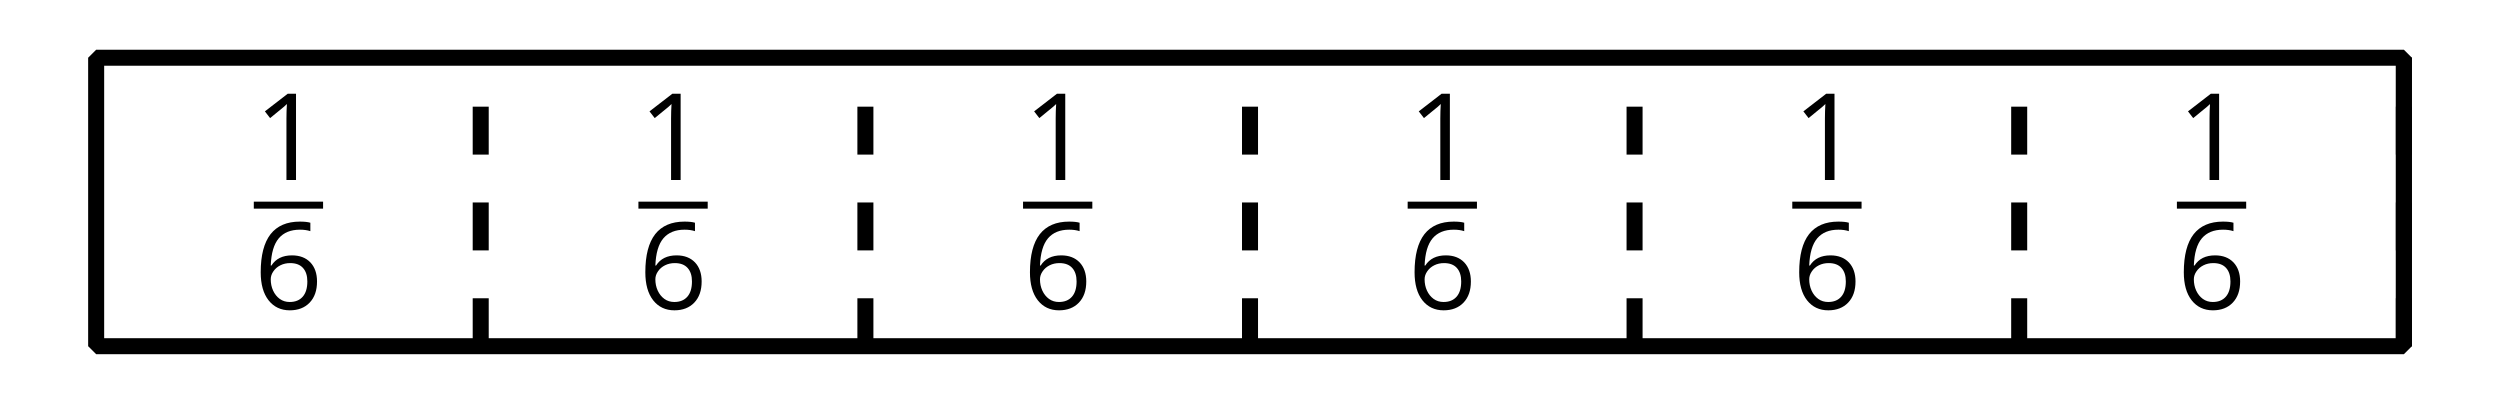 <?xml version='1.0' encoding='UTF-8'?>
<!-- This file was generated by dvisvgm 2.1.3 -->
<svg height='25.2pt' version='1.1' viewBox='-72 -72 155.998 25.2' width='155.998pt' xmlns='http://www.w3.org/2000/svg' xmlns:xlink='http://www.w3.org/1999/xlink'>
<defs>
<clipPath id='clip1'>
<path d='M-72 -46.801V-72H84V-46.801ZM84 -72'/>
</clipPath>
<path d='M2.634 0V-5.385H2.118L0.692 -4.284L1.017 -3.864C1.536 -4.287 1.831 -4.527 1.893 -4.582S2.015 -4.692 2.066 -4.744C2.048 -4.46 2.037 -4.158 2.037 -3.838V0H2.634Z' id='g4-17'/>
<path d='M0.431 -2.302C0.431 -1.554 0.593 -0.972 0.921 -0.552C1.249 -0.136 1.691 0.074 2.247 0.074C2.766 0.074 3.182 -0.088 3.484 -0.405C3.794 -0.729 3.945 -1.168 3.945 -1.727C3.945 -2.228 3.805 -2.626 3.529 -2.917C3.249 -3.208 2.866 -3.355 2.383 -3.355C1.797 -3.355 1.37 -3.145 1.101 -2.722H1.057C1.087 -3.492 1.252 -4.059 1.558 -4.42C1.864 -4.777 2.302 -4.958 2.88 -4.958C3.123 -4.958 3.341 -4.928 3.529 -4.866V-5.392C3.37 -5.44 3.149 -5.462 2.873 -5.462C2.066 -5.462 1.459 -5.201 1.046 -4.678C0.637 -4.151 0.431 -3.359 0.431 -2.302ZM2.239 -0.446C2.007 -0.446 1.801 -0.508 1.621 -0.637C1.444 -0.766 1.304 -0.939 1.204 -1.157S1.057 -1.61 1.057 -1.864C1.057 -2.037 1.112 -2.203 1.223 -2.361C1.33 -2.519 1.477 -2.645 1.661 -2.737S2.048 -2.873 2.269 -2.873C2.626 -2.873 2.891 -2.77 3.072 -2.567S3.341 -2.085 3.341 -1.727C3.341 -1.311 3.245 -0.994 3.05 -0.773C2.858 -0.556 2.589 -0.446 2.239 -0.446Z' id='g4-22'/>
</defs>
<g id='page1'>
<path clip-path='url(#clip1)' d='M-66 -50.398V-68.398V-68.398V-50.398Z' fill='#7dceeb'/>
<path clip-path='url(#clip1)' d='M78 -50.398V-68.398' fill='none' stroke='#000000' stroke-linejoin='bevel' stroke-miterlimit='10.037' stroke-width='1'/>
<path clip-path='url(#clip1)' d='M-42.004 -50.398V-68.398' fill='none' stroke='#000000' stroke-dasharray='2.989,2.989' stroke-linejoin='bevel' stroke-miterlimit='10.037' stroke-width='1'/>
<g transform='matrix(1 0 0 1 -63.357 -6.072)'>
<use x='7.194' xlink:href='#g4-17' y='-54.695'/>
</g>
<rect height='0.436' transform='matrix(1 0 0 1 -63.357 -6.072)' width='4.323' x='7.194' y='-53.345'/>
<g transform='matrix(1 0 0 1 -63.357 -6.072)'>
<use x='7.194' xlink:href='#g4-22' y='-46.638'/>
</g>
<path clip-path='url(#clip1)' d='M-18 -50.398V-68.398' fill='none' stroke='#000000' stroke-dasharray='2.989,2.989' stroke-linejoin='bevel' stroke-miterlimit='10.037' stroke-width='1'/>
<g transform='matrix(1 0 0 1 -39.357 -6.072)'>
<use x='7.194' xlink:href='#g4-17' y='-54.695'/>
</g>
<rect height='0.436' transform='matrix(1 0 0 1 -39.357 -6.072)' width='4.323' x='7.194' y='-53.345'/>
<g transform='matrix(1 0 0 1 -39.357 -6.072)'>
<use x='7.194' xlink:href='#g4-22' y='-46.638'/>
</g>
<path clip-path='url(#clip1)' d='M6 -50.398V-68.398' fill='none' stroke='#000000' stroke-dasharray='2.989,2.989' stroke-linejoin='bevel' stroke-miterlimit='10.037' stroke-width='1'/>
<g transform='matrix(1 0 0 1 -15.357 -6.072)'>
<use x='7.194' xlink:href='#g4-17' y='-54.695'/>
</g>
<rect height='0.436' transform='matrix(1 0 0 1 -15.357 -6.072)' width='4.323' x='7.194' y='-53.345'/>
<g transform='matrix(1 0 0 1 -15.357 -6.072)'>
<use x='7.194' xlink:href='#g4-22' y='-46.638'/>
</g>
<path clip-path='url(#clip1)' d='M29.996 -50.398V-68.398' fill='none' stroke='#000000' stroke-dasharray='2.989,2.989' stroke-linejoin='bevel' stroke-miterlimit='10.037' stroke-width='1'/>
<g transform='matrix(1 0 0 1 8.643 -6.072)'>
<use x='7.194' xlink:href='#g4-17' y='-54.695'/>
</g>
<rect height='0.436' transform='matrix(1 0 0 1 8.643 -6.072)' width='4.323' x='7.194' y='-53.345'/>
<g transform='matrix(1 0 0 1 8.643 -6.072)'>
<use x='7.194' xlink:href='#g4-22' y='-46.638'/>
</g>
<path clip-path='url(#clip1)' d='M53.996 -50.398V-68.398' fill='none' stroke='#000000' stroke-dasharray='2.989,2.989' stroke-linejoin='bevel' stroke-miterlimit='10.037' stroke-width='1'/>
<g transform='matrix(1 0 0 1 32.643 -6.072)'>
<use x='7.194' xlink:href='#g4-17' y='-54.695'/>
</g>
<rect height='0.436' transform='matrix(1 0 0 1 32.643 -6.072)' width='4.323' x='7.194' y='-53.345'/>
<g transform='matrix(1 0 0 1 32.643 -6.072)'>
<use x='7.194' xlink:href='#g4-22' y='-46.638'/>
</g>
<path clip-path='url(#clip1)' d='M78 -50.398V-68.398' fill='none' stroke='#000000' stroke-dasharray='2.989,2.989' stroke-linejoin='bevel' stroke-miterlimit='10.037' stroke-width='1'/>
<g transform='matrix(1 0 0 1 56.643 -6.072)'>
<use x='7.194' xlink:href='#g4-17' y='-54.695'/>
</g>
<rect height='0.436' transform='matrix(1 0 0 1 56.643 -6.072)' width='4.323' x='7.194' y='-53.345'/>
<g transform='matrix(1 0 0 1 56.643 -6.072)'>
<use x='7.194' xlink:href='#g4-22' y='-46.638'/>
</g>
<path clip-path='url(#clip1)' d='M-66 -50.398V-68.398H78V-50.398Z' fill='none' stroke='#000000' stroke-linejoin='bevel' stroke-miterlimit='10.037' stroke-width='1'/>
</g>
</svg>
